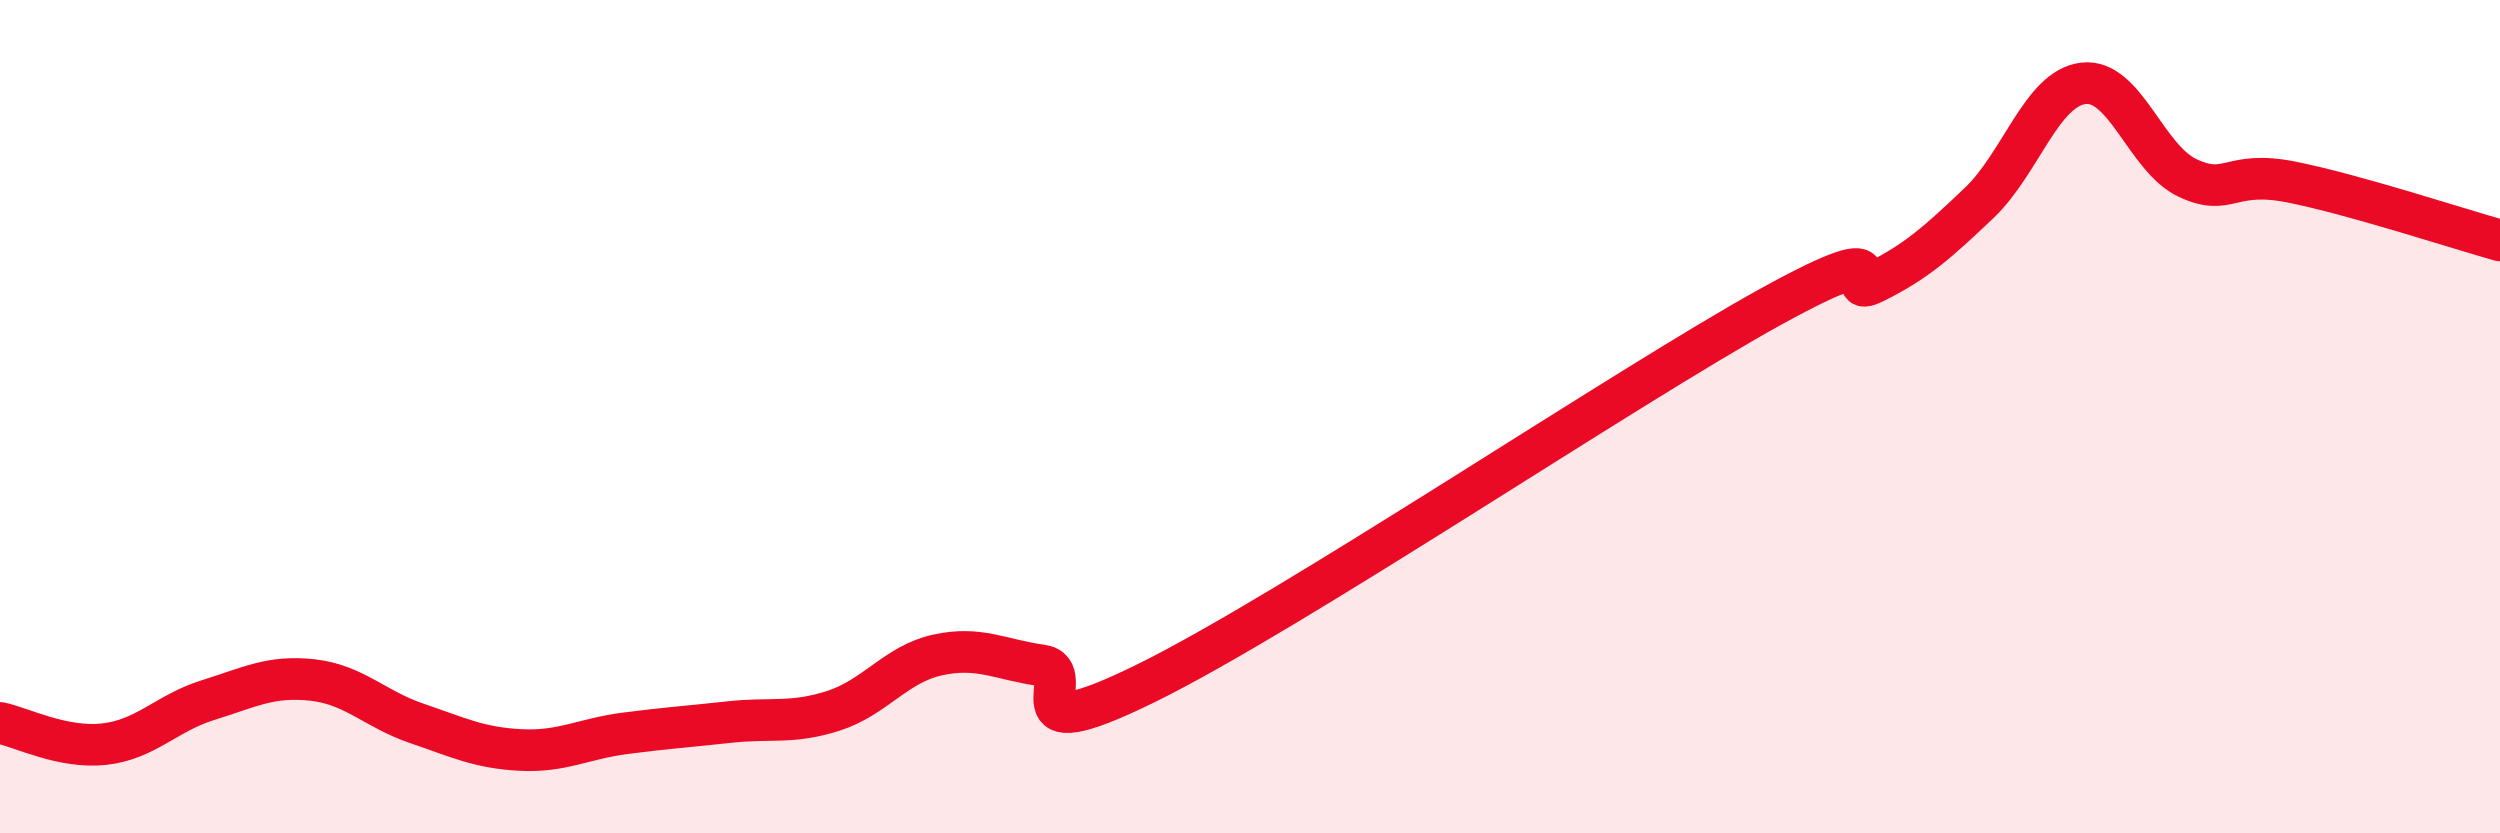 
    <svg width="60" height="20" viewBox="0 0 60 20" xmlns="http://www.w3.org/2000/svg">
      <path
        d="M 0,17.35 C 0.5,17.45 1.5,17.97 2.5,17.86 C 3.5,17.75 4,17.11 5,16.8 C 6,16.49 6.5,16.21 7.5,16.32 C 8.5,16.43 9,17.02 10,17.36 C 11,17.7 11.5,17.95 12.5,18 C 13.5,18.05 14,17.73 15,17.6 C 16,17.47 16.5,17.44 17.5,17.33 C 18.5,17.22 19,17.38 20,17.06 C 21,16.74 21.5,15.94 22.5,15.72 C 23.5,15.5 24,15.83 25,15.97 C 26,16.11 24,18.12 27.5,16.4 C 31,14.68 39,9.29 42.5,7.36 C 46,5.43 44,7.27 45,6.77 C 46,6.27 46.5,5.82 47.5,4.87 C 48.5,3.92 49,2.12 50,2 C 51,1.88 51.5,3.8 52.5,4.27 C 53.5,4.74 53.5,4.07 55,4.37 C 56.5,4.67 59,5.49 60,5.77L60 20L0 20Z"
        fill="#EB0A25"
        opacity="0.1"
        stroke-linecap="round"
        stroke-linejoin="round"
      />
      <path
        d="M 0,17.35 C 0.5,17.45 1.5,17.97 2.5,17.86 C 3.5,17.75 4,17.11 5,16.8 C 6,16.49 6.5,16.21 7.5,16.32 C 8.5,16.43 9,17.02 10,17.36 C 11,17.7 11.5,17.95 12.5,18 C 13.5,18.05 14,17.73 15,17.6 C 16,17.47 16.5,17.44 17.5,17.33 C 18.5,17.22 19,17.38 20,17.06 C 21,16.74 21.5,15.94 22.5,15.72 C 23.5,15.5 24,15.83 25,15.97 C 26,16.11 24,18.12 27.5,16.4 C 31,14.68 39,9.29 42.5,7.36 C 46,5.43 44,7.27 45,6.77 C 46,6.27 46.5,5.82 47.5,4.87 C 48.5,3.92 49,2.12 50,2 C 51,1.88 51.5,3.8 52.5,4.27 C 53.5,4.74 53.5,4.07 55,4.37 C 56.5,4.67 59,5.49 60,5.77"
        stroke="#EB0A25"
        stroke-width="1"
        fill="none"
        stroke-linecap="round"
        stroke-linejoin="round"
      />
    </svg>
  